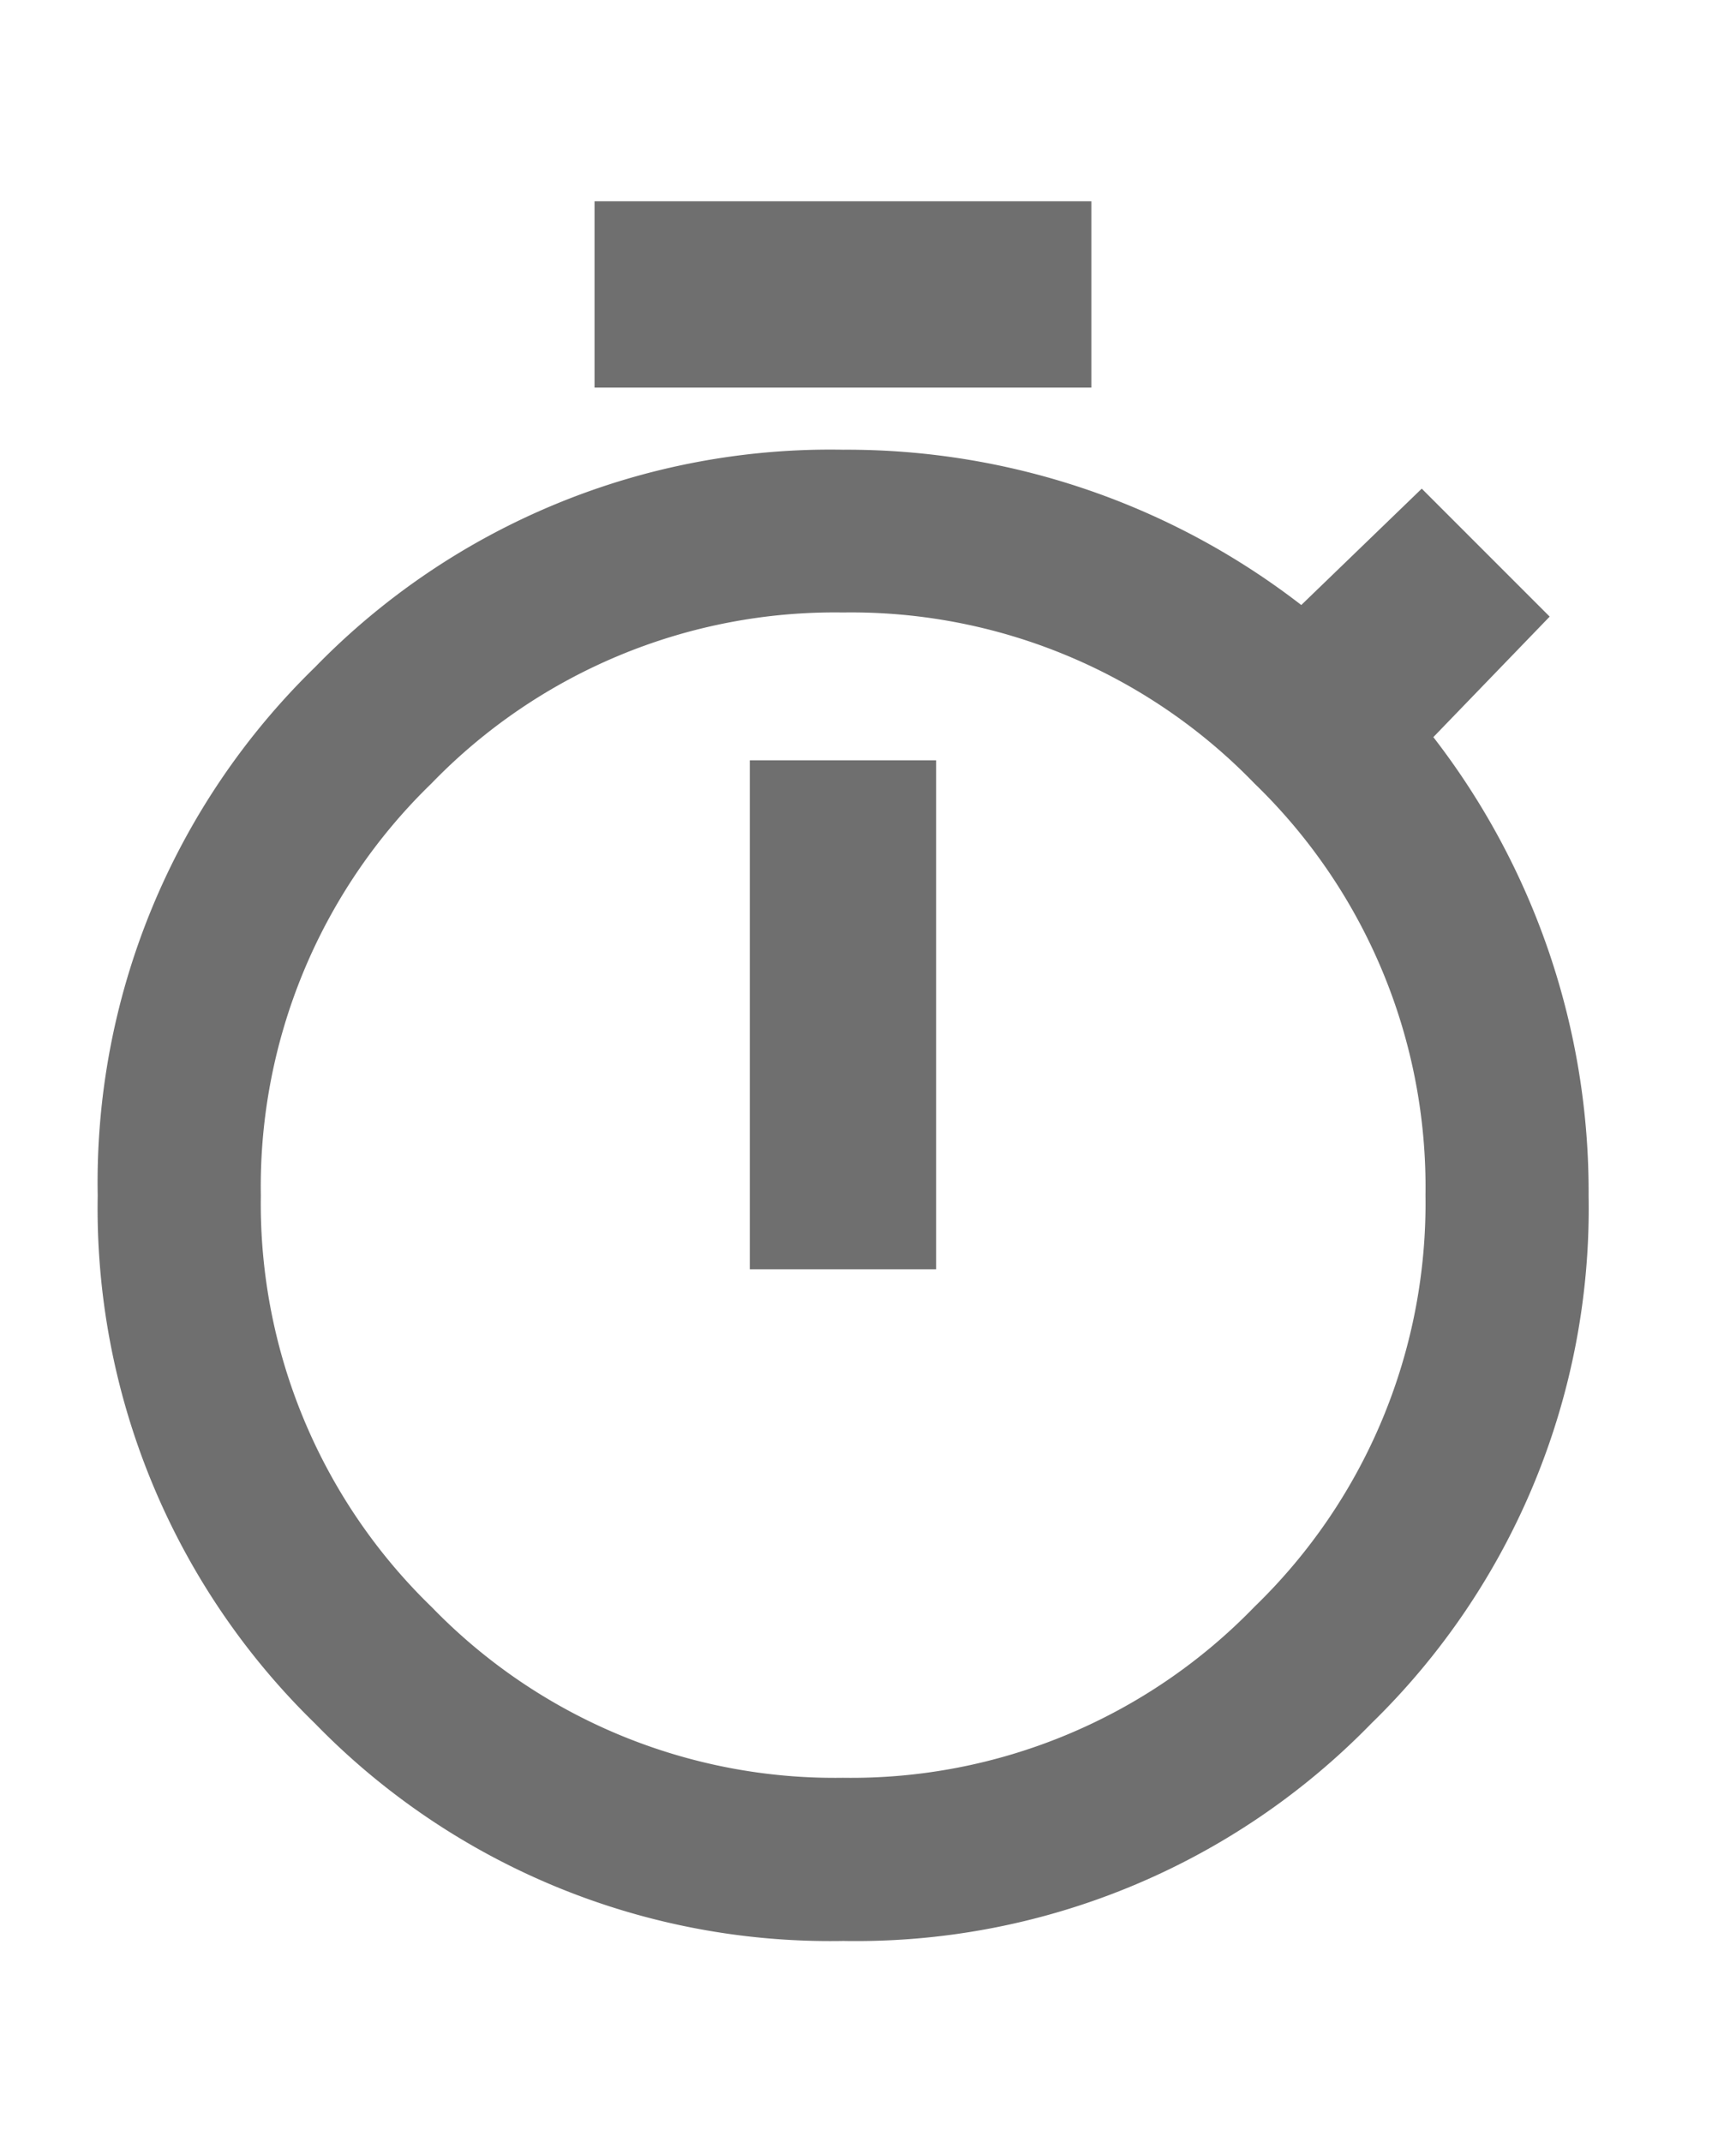 <svg id="Capa_1" data-name="Capa 1" xmlns="http://www.w3.org/2000/svg"
     viewBox="0 0 41.93 51.73"><title>H4H_Academy_Time</title><path
  fill="rgba(51, 51, 51, 0.7)"
  d="M34.62,17.8a17.93,17.93,0,0,1,3.75,11.07,17.36,17.36,0,0,1-5.25,12.75,17.36,17.36,0,0,1-12.75,5.25A17.36,17.36,0,0,1,7.61,41.62,17.36,17.36,0,0,1,2.36,28.87,17.36,17.36,0,0,1,7.61,16.11a17.36,17.36,0,0,1,12.75-5.25,17.93,17.93,0,0,1,11.07,3.75l2.91-2.81,3.09,3.09ZM20.36,42.93a13.55,13.55,0,0,0,9.94-4.13,13.55,13.55,0,0,0,4.13-9.94,13.55,13.55,0,0,0-4.13-9.94,13.55,13.55,0,0,0-9.94-4.13,13.55,13.55,0,0,0-9.94,4.13A13.55,13.55,0,0,0,6.3,28.87a13.55,13.55,0,0,0,4.13,9.94A13.55,13.55,0,0,0,20.36,42.93Zm-6-33.57V4.86h12v4.5Zm3.75,21.29V18.36h4.5V30.65Z"/></svg>
